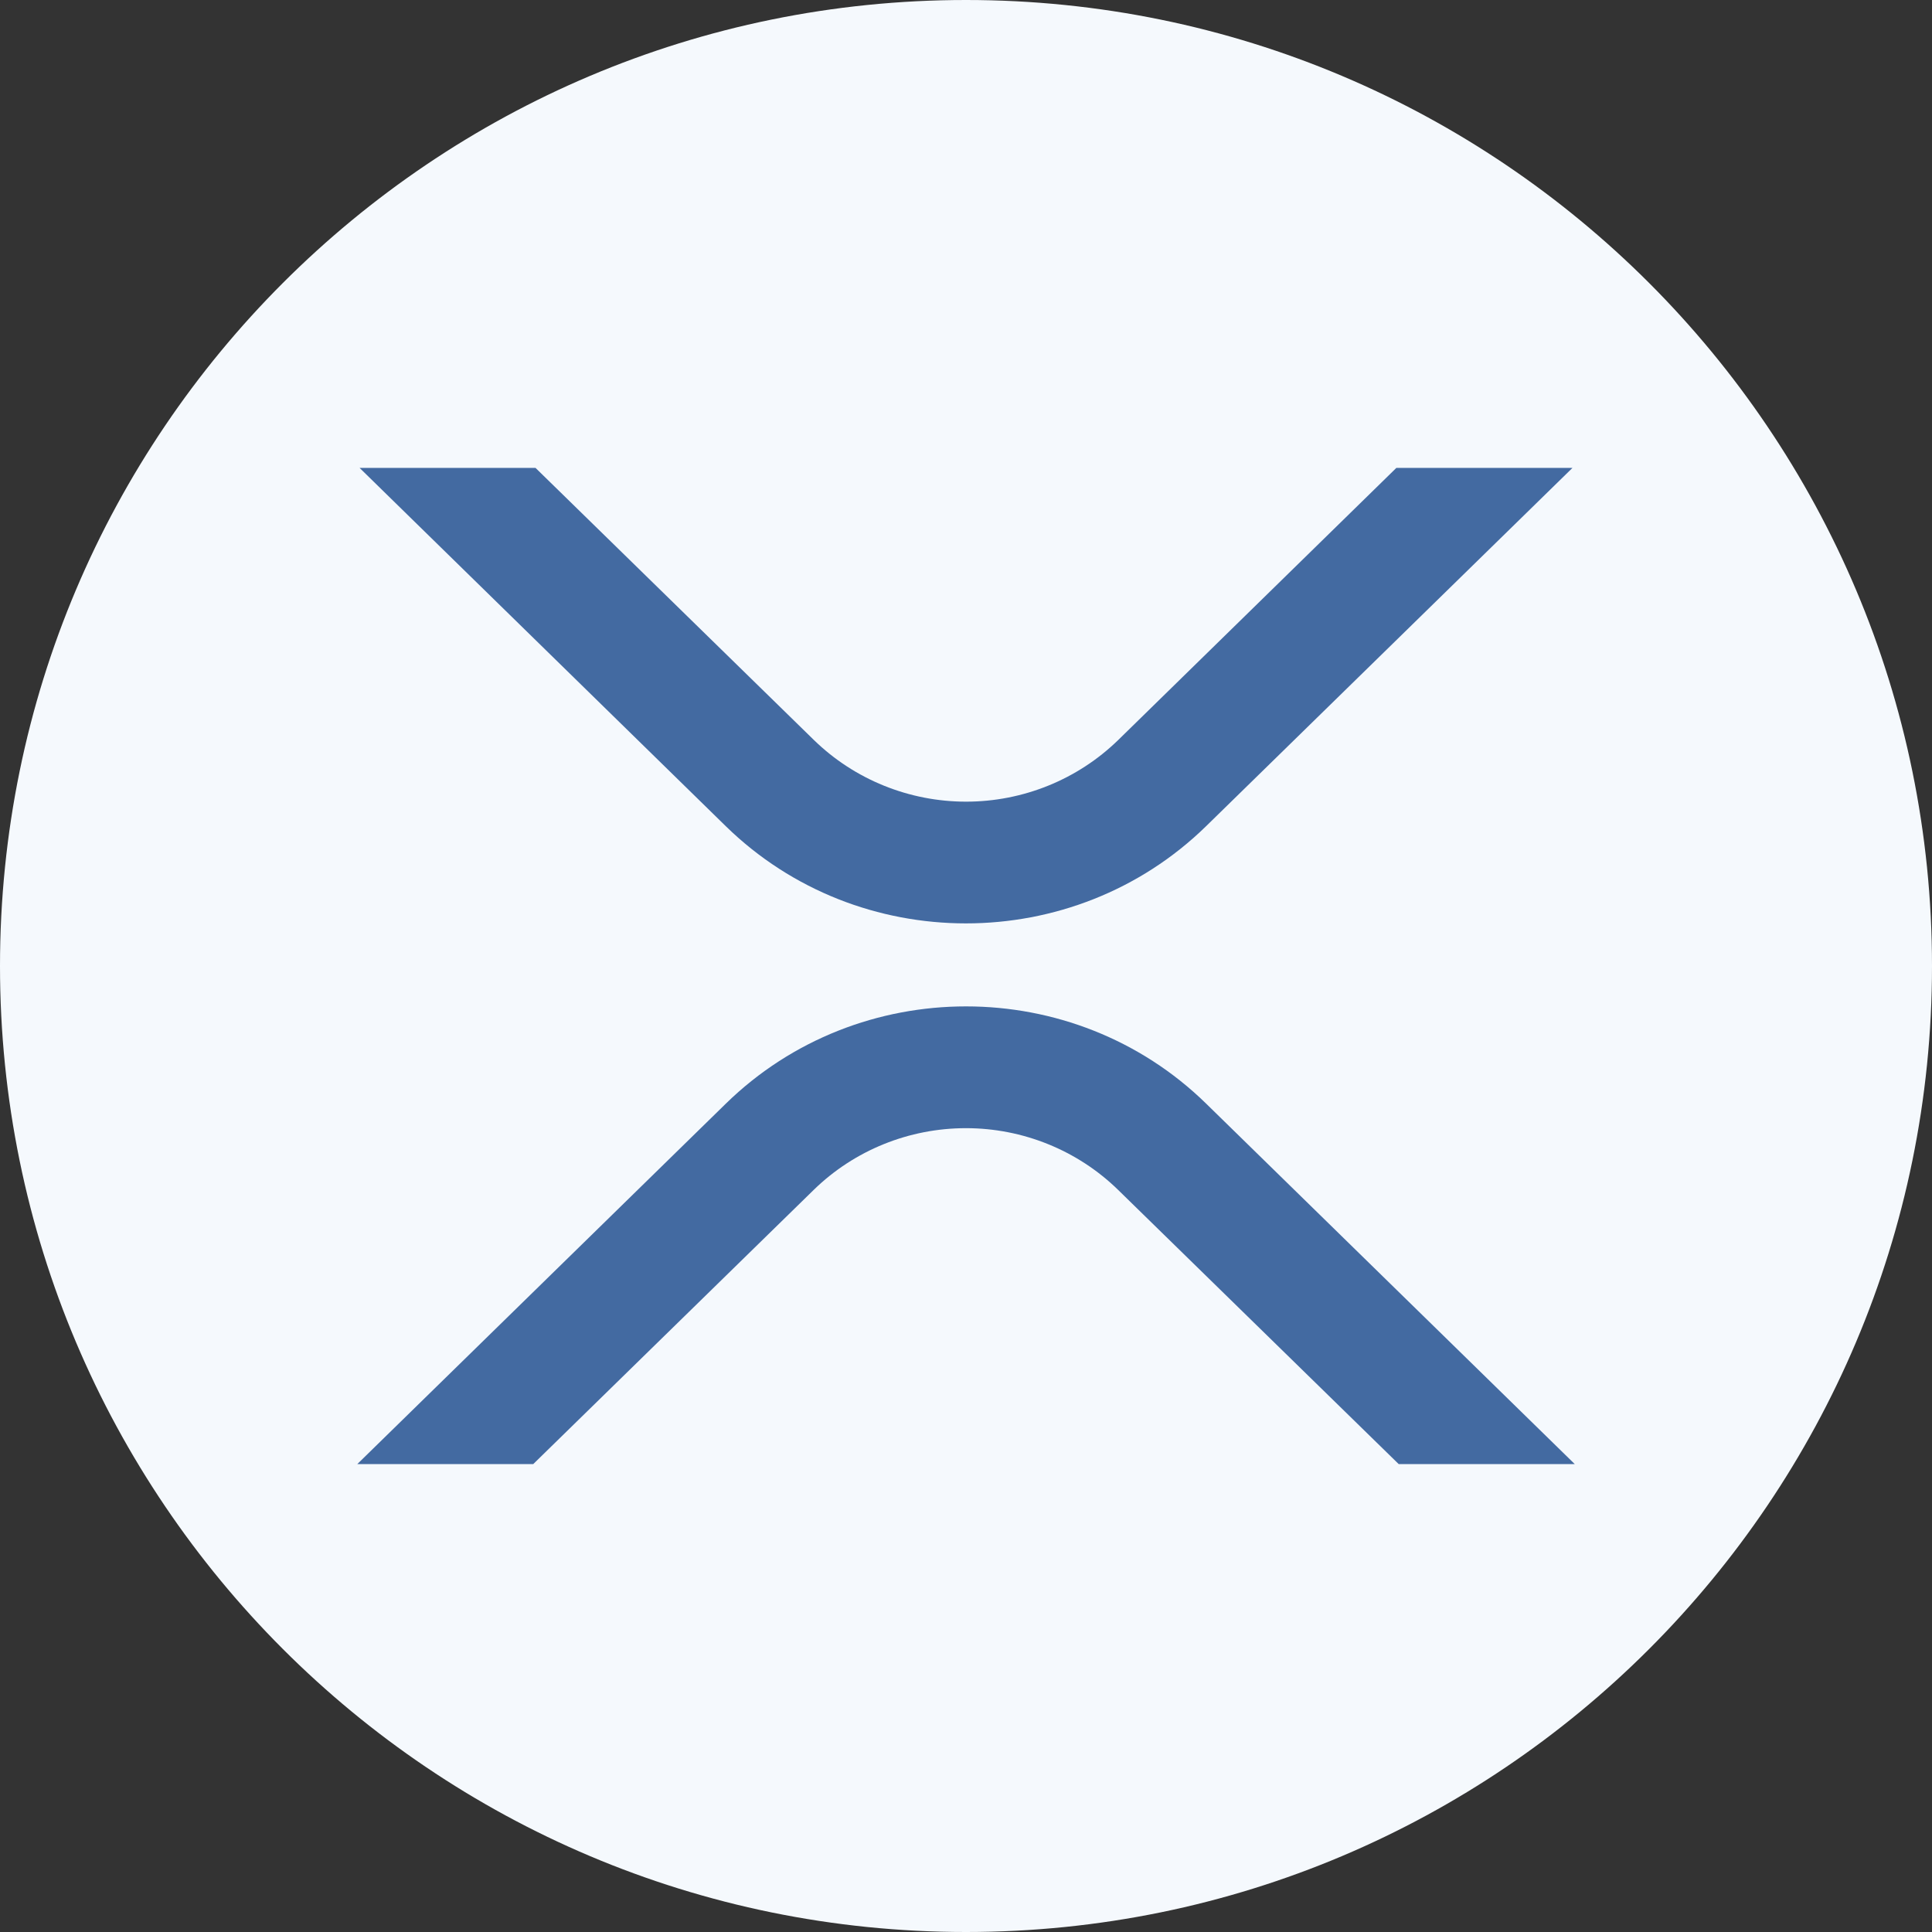 <svg width="32" height="32" viewBox="0 0 32 32" fill="none" xmlns="http://www.w3.org/2000/svg">
<rect x="0" y="0" width="32" height="32" fill="#333333" stroke="none"/>
<path d="M16 32C24.837 32 32 24.837 32 16C32 7.163 24.837 0 16 0C7.163 0 0 7.163 0 16C0 24.837 7.163 32 16 32Z" fill="#F5F9FD"/>
<path d="M8.87 7.75H5.956L12.021 13.684C14.218 15.831 17.779 15.831 19.977 13.684L26.045 7.75H23.128L18.52 12.258C17.849 12.911 16.944 13.278 16.001 13.278C15.058 13.278 14.153 12.911 13.482 12.258L8.87 7.75Z" fill="#436AA1"/>
<path d="M23.167 24.25H26.083L19.978 18.28C17.782 16.132 14.22 16.132 12.022 18.28L5.918 24.25H8.832L13.48 19.706C14.151 19.052 15.056 18.686 15.999 18.686C16.941 18.686 17.846 19.052 18.517 19.706L23.167 24.25Z" fill="#436AA1"/>
</svg>
